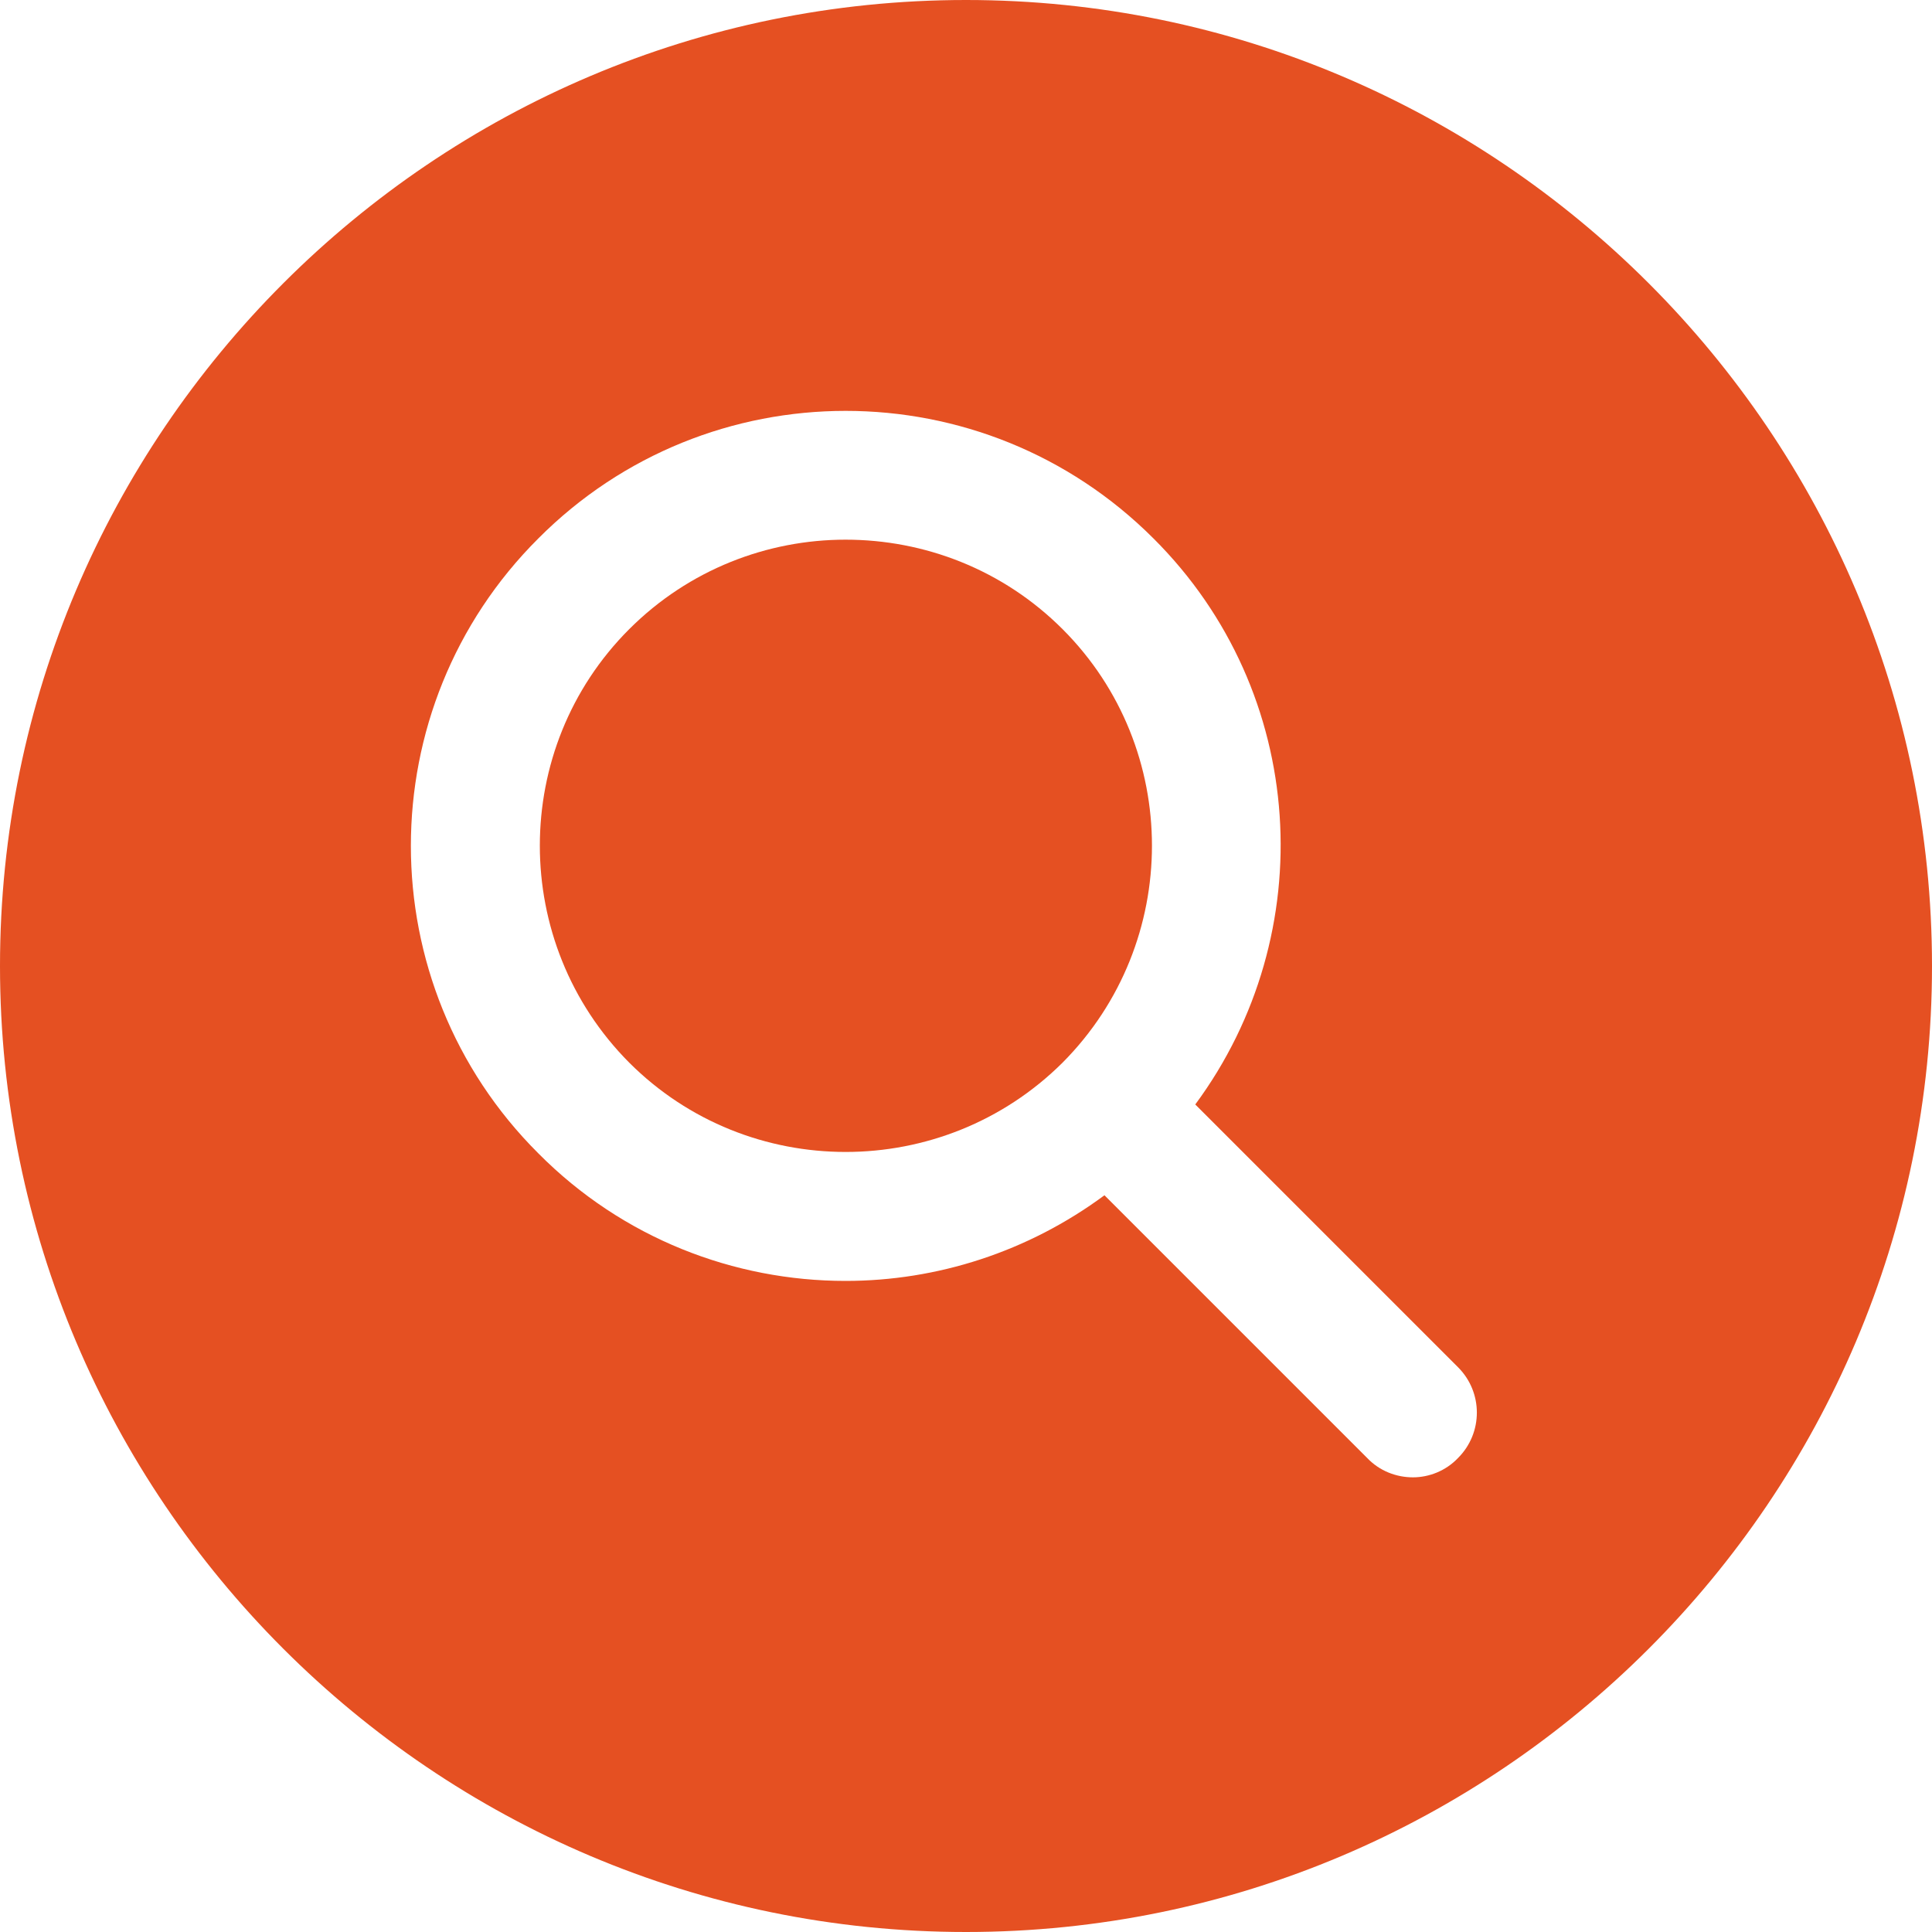 <svg xmlns="http://www.w3.org/2000/svg" xmlns:xlink="http://www.w3.org/1999/xlink" width="500" zoomAndPan="magnify" viewBox="0 0 375 375" height="500" preserveAspectRatio="xMidYMid meet" version="1.2"><g id="d4b18a30ae"><path style=" stroke:none;fill-rule:nonzero;fill:#e55022;fill-opacity:1;" d="M 187.5 0 C 84.125 0 0 84.125 0 187.5 C 0 290.875 84.125 375 187.5 375 C 290.875 375 375 290.875 375 187.5 C 375 84.125 290.875 0 187.5 0 Z M 283 283 C 280.625 285.5 277.375 286.75 274.25 286.75 C 271 286.75 267.75 285.5 265.375 283 L 214.375 232 C 199.5 243 181.875 248.625 164.125 248.625 C 142.5 248.625 120.875 240.375 104.5 223.875 C 71.5 191 71.5 137.375 104.5 104.5 C 137.375 71.5 190.875 71.5 223.875 104.5 C 253.875 134.375 256.5 181.25 232 214.375 L 283 265.375 C 287.875 270.25 287.875 278.125 283 283 Z M 283 283 "/><path style=" stroke:none;fill-rule:nonzero;fill:#e55022;fill-opacity:1;" d="M 164.125 104.75 C 149 104.75 133.75 110.5 122.125 122.125 C 99 145.25 99 183 122.125 206.25 C 145.25 229.375 183 229.375 206.25 206.25 C 229.375 183 229.375 145.25 206.25 122.125 C 194.625 110.5 179.375 104.75 164.125 104.75 Z M 164.125 104.75 "/></g></svg>
